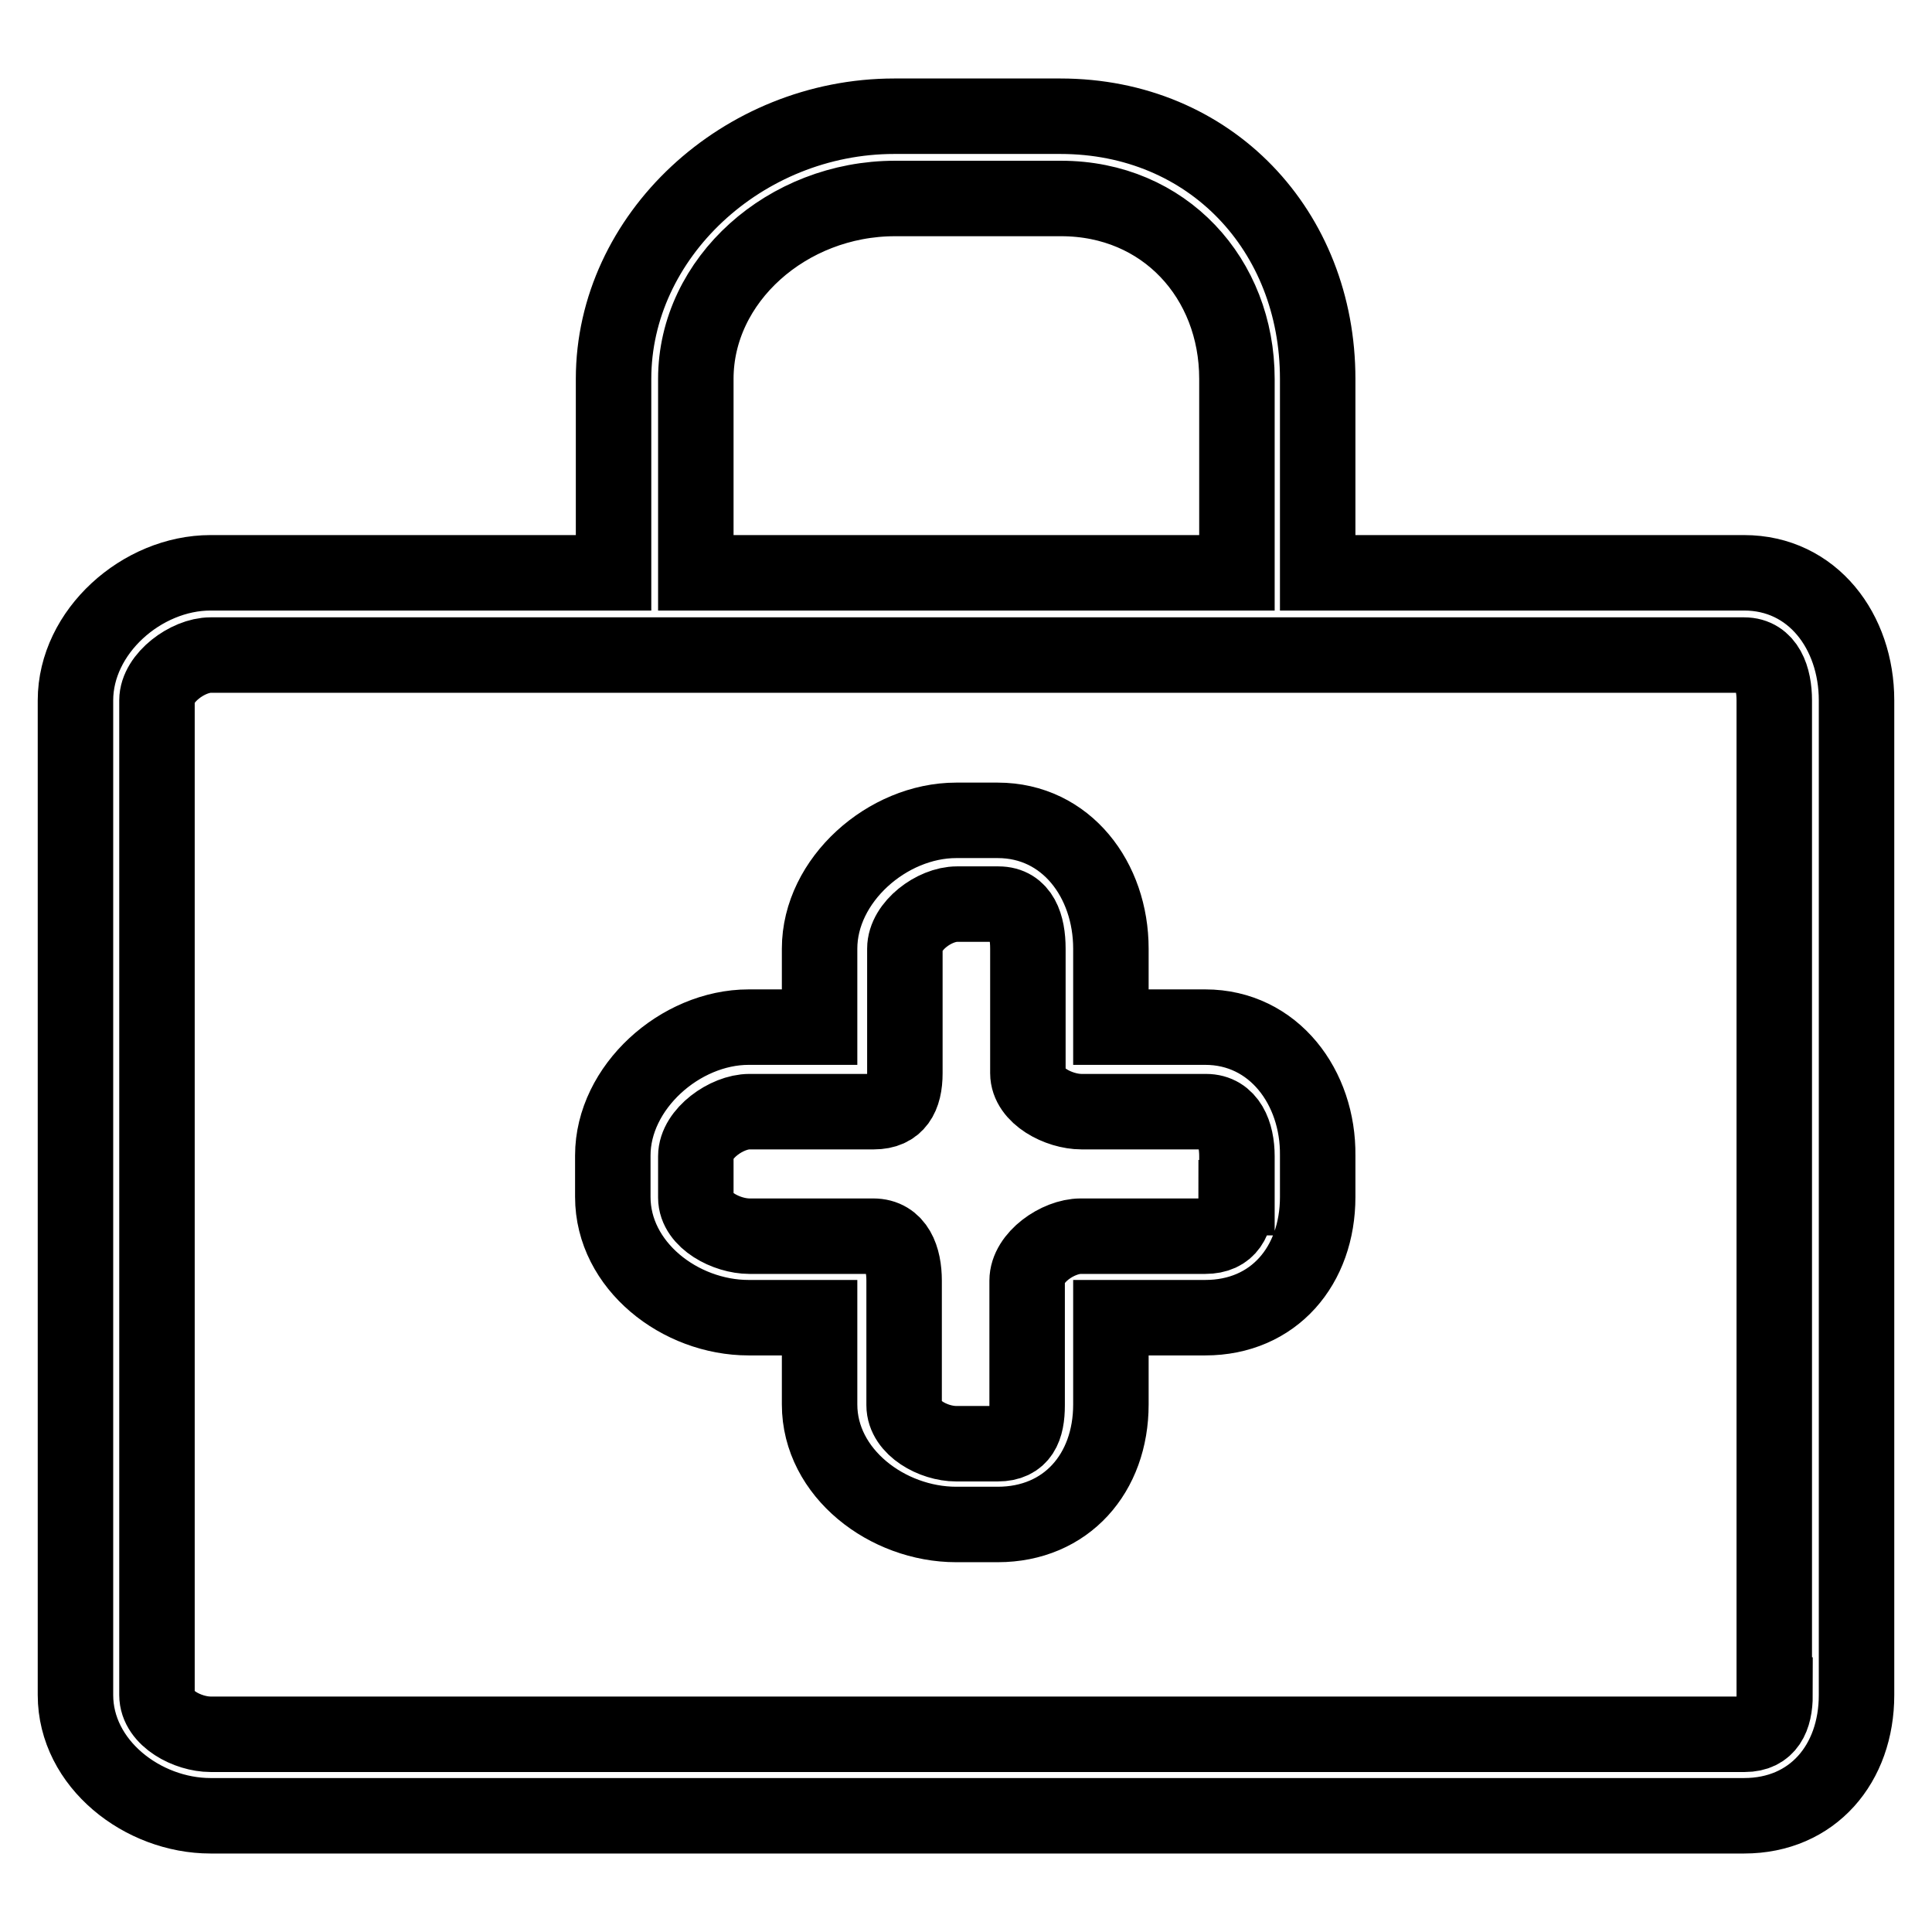 <?xml version="1.0" encoding="utf-8"?>
<!-- Svg Vector Icons : http://www.onlinewebfonts.com/icon -->
<!DOCTYPE svg PUBLIC "-//W3C//DTD SVG 1.1//EN" "http://www.w3.org/Graphics/SVG/1.1/DTD/svg11.dtd">
<svg version="1.1" xmlns="http://www.w3.org/2000/svg" xmlns:xlink="http://www.w3.org/1999/xlink" x="0px" y="0px" viewBox="0 0 256 256" enable-background="new 0 0 256 256" xml:space="preserve">
<g> <path stroke-width="10" fill-opacity="0" stroke="#000000"  d="M231.1,75.9h-56.5V50.2c0-19.6-14.2-34.8-34.1-34.8h-22c-20.1,0-37.2,15.9-37.2,34.8v25.7H27.9 c-9.1,0-17.9,7.8-17.9,16.9v131.8c0,9.1,8.9,16,17.9,16h203.2c9.1,0,14.9-6.9,14.9-16V92.8C246,83.7,240.2,75.9,231.1,75.9z  M92.2,50.2c0-13.1,12.1-23.9,26.4-23.9h22c13.7,0,23.3,10.6,23.3,23.9v25.7H92.2V50.2L92.2,50.2z M235.2,224.6c0,3-1,5.2-4,5.2 H27.9c-3,0-7.1-2.1-7.1-5.2V92.8c0-3,4.1-6,7.1-6h202.5h0.7c3,0,4,3,4,6V224.6L235.2,224.6z M159.7,136.1h-12.5v-10.4 c0-9.1-5.9-17-15-17h-5.5c-9.1,0-18.1,7.9-18.1,17v10.4h-9.4c-9.1,0-18,8-18,17v5.5c0,9.1,8.9,16,18,16h9.4v11.5 c0,9.1,9,15.9,18.1,15.9h5.5c9.1,0,15-6.8,15-15.9v-11.5h12.5c9.1,0,14.9-6.9,14.9-16v-5.5C174.7,144.1,168.8,136.1,159.7,136.1z  M163.8,158.7c0,3-1,5.1-4.1,5.1h-16.5c-3,0-7.1,2.8-7.1,5.9v16.5c0,3-0.8,5.1-3.9,5.1h-5.5c-3,0-6.9-2.1-6.9-5.1v-16.5 c0-3-1-5.9-4.1-5.9H99.3c-3,0-7.1-2.1-7.1-5.1l0-5.5c0-3,4.1-5.9,7.1-5.9h16.5c3,0,4.1-2,4.1-5.1v-16.5c0-3,3.9-5.9,6.9-5.9h4.8 h0.7c3,0,3.9,2.8,3.9,5.9v16.5c0,3,4.1,5.1,7.1,5.1h16.5c3,0,4.1,2.9,4.1,5.9V158.7z"/></g>
</svg>